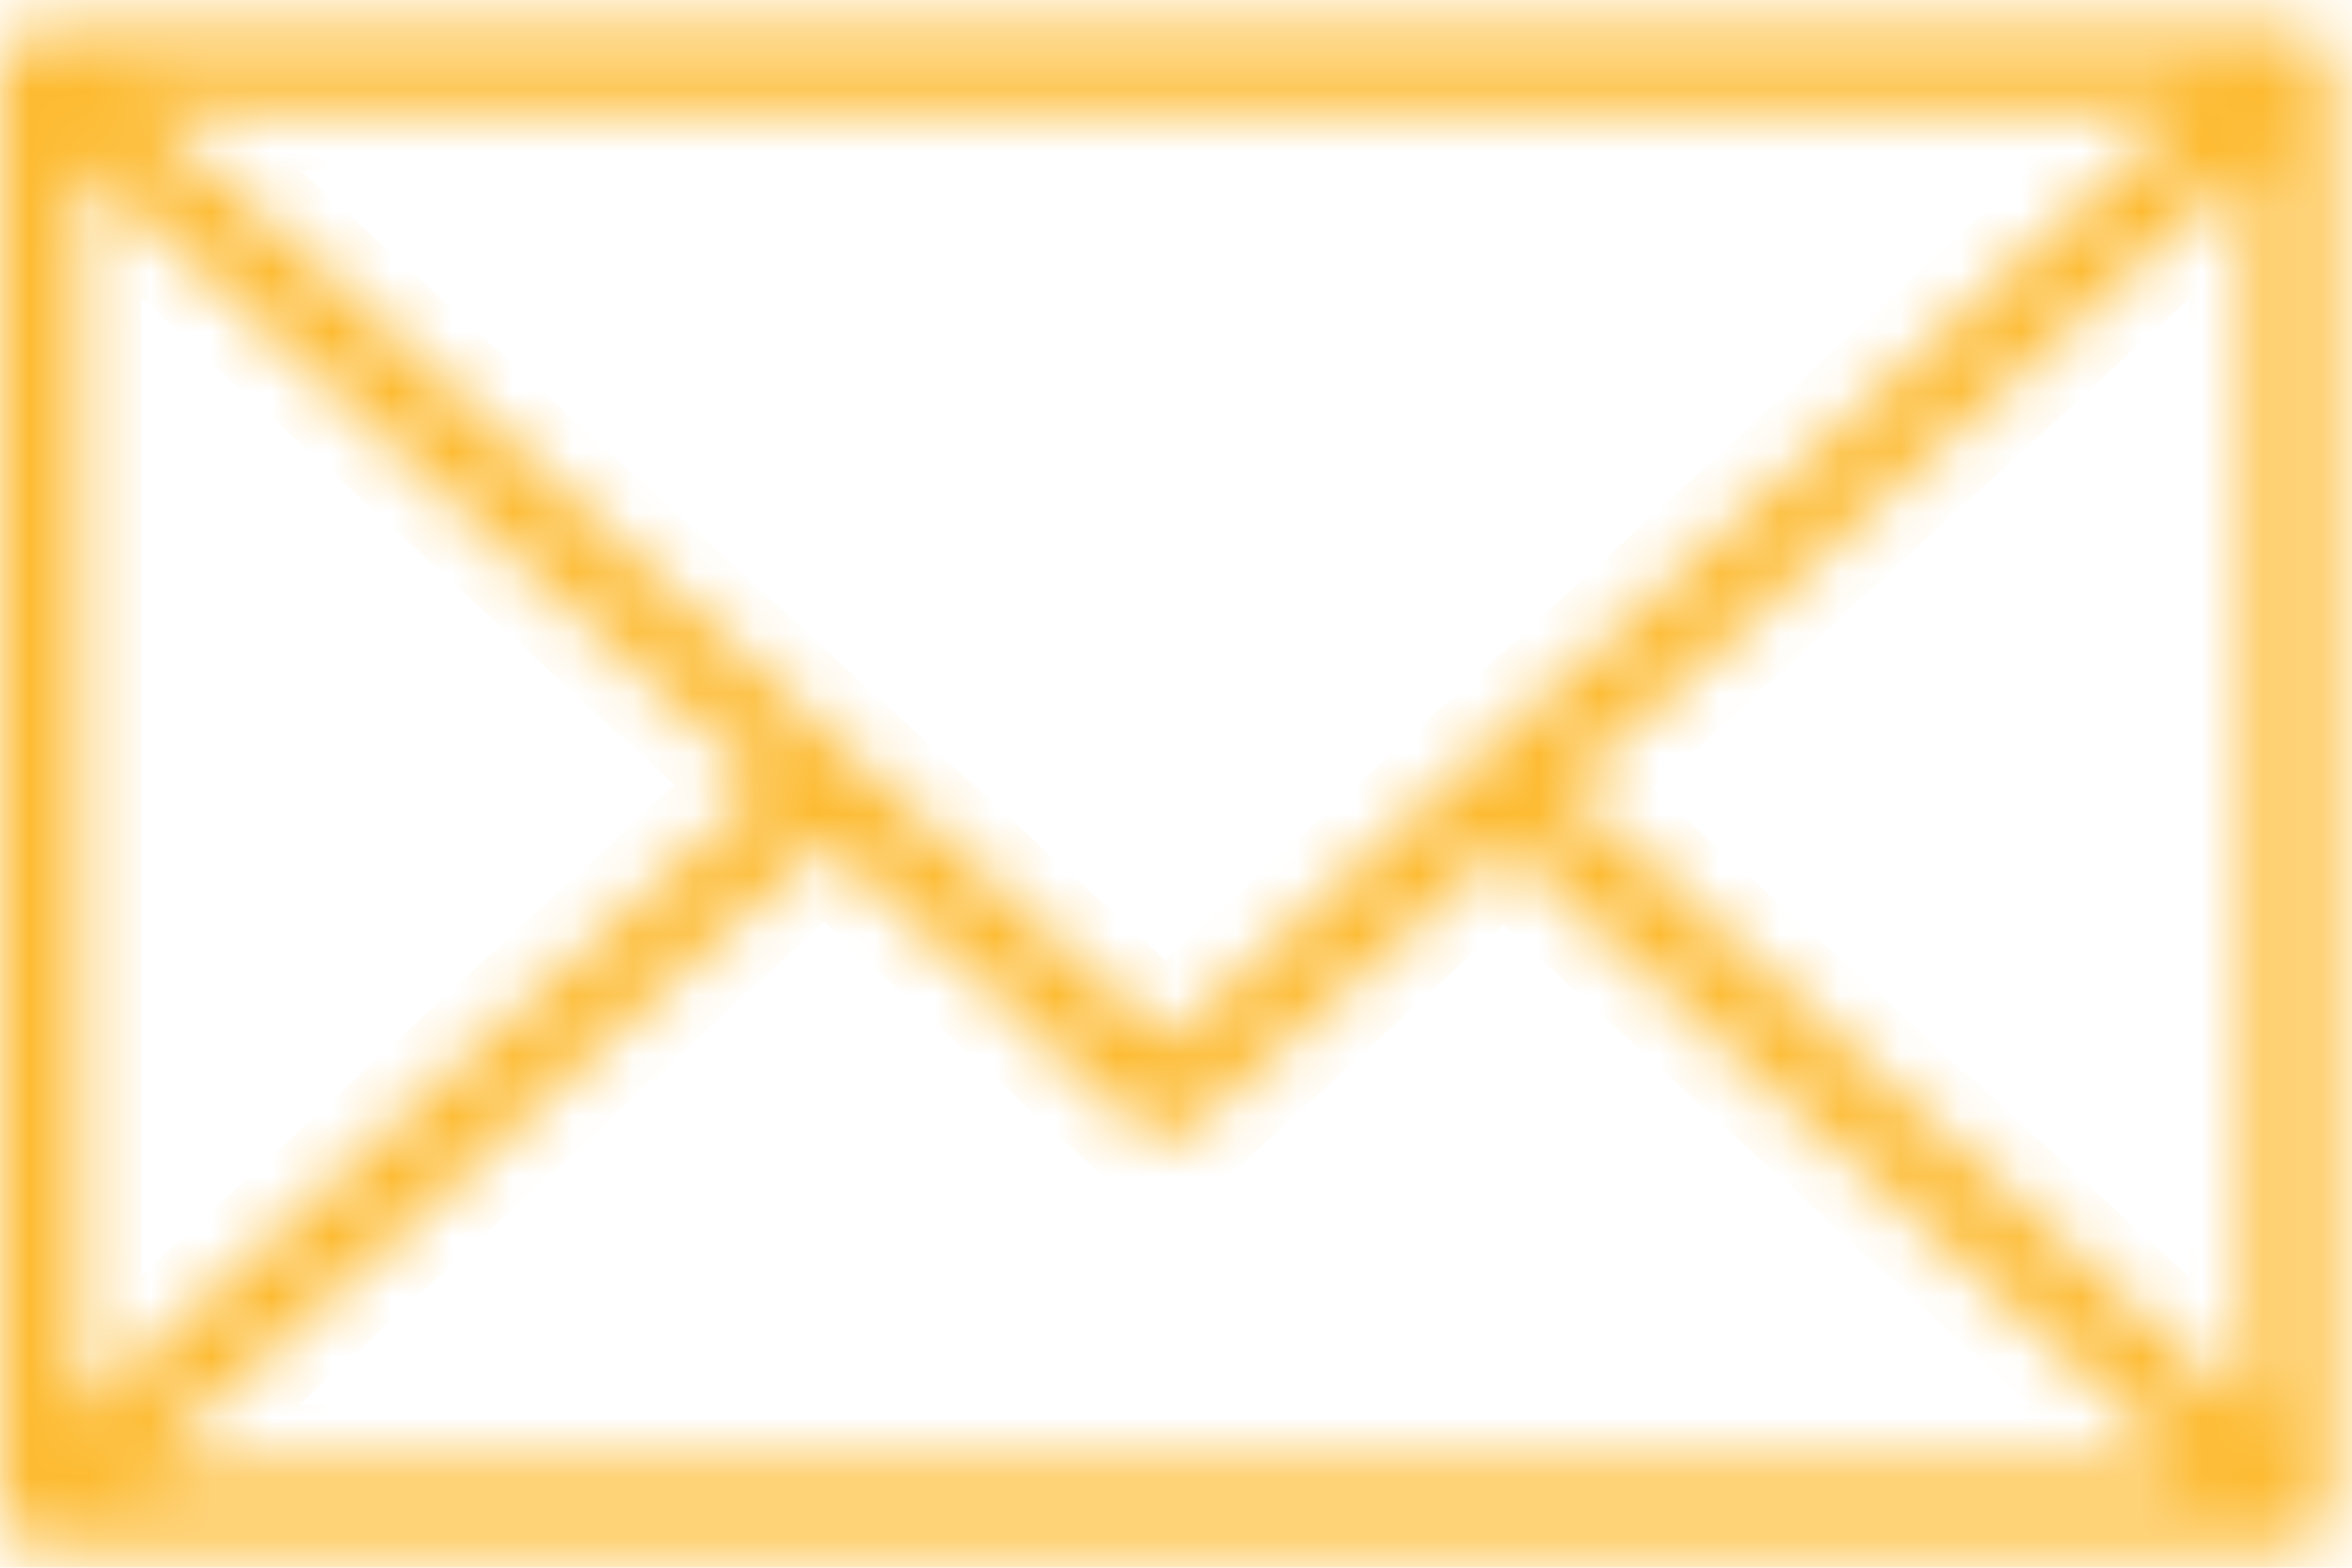 <?xml version="1.0" encoding="UTF-8"?> <svg xmlns="http://www.w3.org/2000/svg" width="39" height="26" viewBox="0 0 39 26" fill="none"> <mask id="path-1-inside-1_725_2674" fill="white"> <path d="M38.62 25.181C38.641 25.116 38.655 25.047 38.655 24.975V1.153C38.655 1.08 38.641 1.011 38.62 0.945C38.616 0.937 38.615 0.928 38.611 0.919C38.582 0.842 38.54 0.773 38.487 0.712C38.484 0.708 38.483 0.703 38.48 0.699C38.477 0.697 38.475 0.696 38.472 0.694C38.416 0.634 38.349 0.585 38.274 0.549C38.268 0.546 38.264 0.543 38.258 0.54C38.187 0.508 38.11 0.49 38.029 0.485C38.021 0.485 38.013 0.483 38.005 0.483C37.998 0.482 37.991 0.48 37.983 0.48H0.673C0.665 0.48 0.658 0.482 0.651 0.483C0.643 0.483 0.636 0.485 0.629 0.485C0.547 0.49 0.469 0.509 0.397 0.541C0.392 0.543 0.389 0.546 0.384 0.548C0.308 0.584 0.24 0.633 0.183 0.694C0.181 0.697 0.178 0.697 0.176 0.699C0.173 0.703 0.172 0.708 0.169 0.712C0.116 0.772 0.073 0.842 0.044 0.919C0.041 0.928 0.039 0.937 0.036 0.946C0.014 1.011 0 1.08 0 1.153V24.976C0 25.05 0.015 25.12 0.037 25.186C0.04 25.195 0.042 25.204 0.045 25.213C0.074 25.29 0.117 25.359 0.17 25.42C0.174 25.423 0.174 25.428 0.178 25.431C0.18 25.434 0.184 25.436 0.187 25.439C0.209 25.462 0.233 25.483 0.258 25.502C0.269 25.511 0.279 25.521 0.291 25.529C0.321 25.55 0.352 25.566 0.385 25.582C0.393 25.585 0.4 25.591 0.409 25.594C0.49 25.629 0.579 25.648 0.673 25.648H37.982C38.076 25.648 38.165 25.629 38.246 25.594C38.259 25.589 38.271 25.581 38.283 25.574C38.311 25.561 38.338 25.546 38.364 25.529C38.377 25.519 38.389 25.507 38.403 25.497C38.425 25.479 38.448 25.46 38.468 25.439C38.471 25.435 38.475 25.433 38.479 25.429C38.482 25.425 38.483 25.42 38.487 25.416C38.539 25.356 38.581 25.287 38.61 25.21C38.615 25.2 38.617 25.191 38.62 25.181ZM1.346 2.678L12.667 13.019L1.346 23.442V2.678ZM24.549 12.512C24.503 12.543 24.453 12.568 24.414 12.611C24.399 12.627 24.395 12.649 24.381 12.666L19.328 17.282L2.407 1.825H36.249L24.549 12.512ZM13.664 13.93L18.874 18.689C19.003 18.806 19.165 18.865 19.328 18.865C19.491 18.865 19.653 18.806 19.781 18.689L24.927 13.989L36.246 24.303H2.397L13.664 13.93ZM25.924 13.078L37.31 2.678V23.453L25.924 13.078Z"></path> </mask> <path d="M38.62 25.181L37.669 24.873L37.667 24.878L38.62 25.181ZM38.62 0.945L39.569 0.633L39.566 0.624L39.563 0.615L38.62 0.945ZM38.611 0.919L37.675 1.269L37.678 1.28L37.682 1.29L38.611 0.919ZM38.487 0.712L39.24 0.054L39.235 0.048L38.487 0.712ZM38.48 0.699L39.227 0.035L39.208 0.013L39.187 -0.008L38.48 0.699ZM38.472 0.694L37.744 1.379L37.755 1.39L37.765 1.401L38.472 0.694ZM38.274 0.549L38.711 -0.351L38.702 -0.355L38.693 -0.359L38.274 0.549ZM38.258 0.54L38.677 -0.368L38.668 -0.372L38.258 0.54ZM38.029 0.485L38.095 -0.513L38.084 -0.514L38.029 0.485ZM38.005 0.483L37.947 1.481L37.976 1.483H38.005V0.483ZM0.651 0.483L0.592 -0.516L0.588 -0.515L0.651 0.483ZM0.629 0.485L0.567 -0.513L0.564 -0.513L0.629 0.485ZM0.397 0.541L0.768 1.469L0.788 1.462L0.807 1.453L0.397 0.541ZM0.384 0.548L0.013 -0.381L-0.017 -0.369L-0.046 -0.355L0.384 0.548ZM0.183 0.694L0.891 1.401L0.903 1.389L0.914 1.377L0.183 0.694ZM0.176 0.699L-0.531 -0.008L-0.531 -0.008L0.176 0.699ZM0.169 0.712L-0.579 0.047L-0.584 0.054L0.169 0.712ZM0.044 0.919L0.973 1.29L0.977 1.28L0.981 1.269L0.044 0.919ZM0.036 0.946L-0.913 0.63L-0.914 0.634L0.036 0.946ZM0.037 25.186L-0.913 25.5L-0.91 25.509L-0.907 25.517L0.037 25.186ZM0.045 25.213L-0.899 25.543L-0.895 25.555L-0.891 25.566L0.045 25.213ZM0.17 25.42L0.923 24.761L0.921 24.759L0.17 25.42ZM0.178 25.431L0.937 24.781L0.93 24.773L0.178 25.431ZM0.187 25.439L0.908 24.747L0.901 24.739L0.894 24.732L0.187 25.439ZM0.258 25.502L-0.36 26.288L-0.353 26.294L-0.347 26.298L0.258 25.502ZM0.291 25.529L0.863 24.709L0.86 24.707L0.291 25.529ZM0.385 25.582L-0.037 26.488L-0.029 26.492L-0.021 26.495L0.385 25.582ZM0.409 25.594L0.8 24.674L0.786 24.668L0.771 24.662L0.409 25.594ZM38.246 25.594L37.852 24.675L37.851 24.676L38.246 25.594ZM38.283 25.574L37.836 24.68L37.829 24.683L37.822 24.687L38.283 25.574ZM38.364 25.529L38.929 26.354L38.937 26.348L38.364 25.529ZM38.403 25.497L39.024 26.28L39.029 26.276L38.403 25.497ZM38.468 25.439L37.76 24.732L37.749 24.744L37.737 24.756L38.468 25.439ZM38.479 25.429L39.186 26.136L39.207 26.116L39.226 26.093L38.479 25.429ZM38.487 25.416L39.234 26.08L39.24 26.073L38.487 25.416ZM38.61 25.21L37.7 24.797L37.686 24.827L37.674 24.858L38.61 25.21ZM1.346 2.678L2.02 1.94L0.346 0.41V2.678H1.346ZM12.667 13.019L13.344 13.755L14.146 13.016L13.341 12.281L12.667 13.019ZM1.346 23.442H0.346V25.722L2.023 24.178L1.346 23.442ZM24.549 12.512L25.096 13.349L25.164 13.305L25.224 13.251L24.549 12.512ZM24.414 12.611L25.151 13.287L25.155 13.283L24.414 12.611ZM24.381 12.666L25.056 13.404L25.122 13.344L25.177 13.272L24.381 12.666ZM19.328 17.282L18.654 18.02L19.328 18.636L20.002 18.02L19.328 17.282ZM2.407 1.825V0.825H-0.171L1.732 2.564L2.407 1.825ZM36.249 1.825L36.924 2.564L38.827 0.825H36.249V1.825ZM13.664 13.93L14.338 13.191L13.661 12.573L12.987 13.194L13.664 13.93ZM18.874 18.689L18.2 19.427L18.2 19.427L18.874 18.689ZM19.781 18.689L19.107 17.95L19.106 17.951L19.781 18.689ZM24.927 13.989L25.6 13.25L24.926 12.635L24.252 13.251L24.927 13.989ZM36.246 24.303V25.303H38.828L36.92 23.564L36.246 24.303ZM2.397 24.303L1.719 23.567L-0.166 25.303H2.397V24.303ZM25.924 13.078L25.25 12.339L24.441 13.079L25.251 13.817L25.924 13.078ZM37.31 2.678H38.31V0.41L36.636 1.94L37.31 2.678ZM37.31 23.453L36.637 24.192L38.31 25.717V23.453H37.31ZM39.571 25.489C39.614 25.356 39.655 25.181 39.655 24.975H37.655C37.655 24.914 37.668 24.876 37.669 24.873L39.571 25.489ZM39.655 24.975V1.153H37.655V24.975H39.655ZM39.655 1.153C39.655 0.947 39.615 0.771 39.569 0.633L37.67 1.258C37.667 1.251 37.655 1.213 37.655 1.153H39.655ZM39.563 0.615C39.57 0.633 39.574 0.648 39.576 0.654C39.577 0.657 39.578 0.66 39.578 0.66C39.578 0.66 39.578 0.66 39.578 0.66C39.578 0.66 39.578 0.659 39.578 0.659C39.577 0.658 39.577 0.657 39.577 0.656C39.575 0.651 39.571 0.636 39.565 0.619C39.559 0.601 39.551 0.576 39.539 0.547L37.682 1.29C37.673 1.266 37.666 1.245 37.661 1.232C37.659 1.225 37.658 1.219 37.656 1.215C37.655 1.211 37.654 1.209 37.654 1.208C37.654 1.208 37.654 1.208 37.654 1.208C37.654 1.209 37.655 1.21 37.655 1.211C37.656 1.213 37.657 1.218 37.659 1.223C37.662 1.234 37.668 1.253 37.676 1.276L39.563 0.615ZM39.548 0.568C39.475 0.373 39.369 0.201 39.24 0.054L37.734 1.37C37.712 1.345 37.69 1.31 37.675 1.269L39.548 0.568ZM39.235 0.048C39.265 0.082 39.29 0.115 39.311 0.145C39.332 0.176 39.348 0.204 39.361 0.226C39.373 0.249 39.382 0.267 39.388 0.279C39.39 0.284 39.392 0.289 39.394 0.292C39.395 0.294 39.396 0.296 39.395 0.296C39.395 0.295 39.395 0.295 39.395 0.294C39.394 0.293 39.394 0.292 39.393 0.29C39.391 0.287 39.389 0.282 39.386 0.275C39.38 0.263 39.37 0.243 39.358 0.22C39.344 0.196 39.327 0.167 39.306 0.136C39.284 0.104 39.258 0.07 39.227 0.035L37.732 1.364C37.702 1.33 37.677 1.297 37.656 1.266C37.635 1.236 37.619 1.208 37.606 1.185C37.594 1.163 37.585 1.144 37.579 1.133C37.577 1.127 37.575 1.123 37.573 1.12C37.572 1.117 37.571 1.115 37.572 1.116C37.572 1.116 37.572 1.117 37.572 1.118C37.573 1.119 37.573 1.12 37.574 1.122C37.575 1.125 37.578 1.13 37.581 1.136C37.587 1.149 37.596 1.168 37.609 1.192C37.622 1.216 37.639 1.244 37.661 1.276C37.683 1.308 37.709 1.342 37.74 1.377L39.235 0.048ZM39.187 -0.008C39.139 -0.056 39.094 -0.091 39.063 -0.113C39.047 -0.124 39.035 -0.133 39.026 -0.138C39.022 -0.141 39.019 -0.143 39.017 -0.145C39.016 -0.145 39.015 -0.146 39.014 -0.146C39.014 -0.147 39.013 -0.147 39.013 -0.147C39.013 -0.147 39.014 -0.146 39.016 -0.145C39.018 -0.144 39.021 -0.142 39.025 -0.14C39.032 -0.135 39.044 -0.126 39.059 -0.116C39.09 -0.094 39.133 -0.06 39.18 -0.013L37.765 1.401C37.813 1.449 37.858 1.484 37.889 1.506C37.905 1.518 37.917 1.526 37.926 1.532C37.93 1.534 37.933 1.536 37.935 1.538C37.936 1.539 37.937 1.539 37.938 1.539C37.938 1.54 37.939 1.54 37.939 1.54C37.939 1.54 37.938 1.539 37.936 1.538C37.934 1.537 37.931 1.535 37.928 1.533C37.92 1.528 37.908 1.52 37.893 1.509C37.863 1.487 37.819 1.453 37.773 1.406L39.187 -0.008ZM39.201 0.009C39.057 -0.144 38.891 -0.263 38.711 -0.351L37.838 1.449C37.808 1.434 37.774 1.411 37.744 1.379L39.201 0.009ZM38.693 -0.359C38.724 -0.345 38.749 -0.331 38.764 -0.322C38.772 -0.318 38.778 -0.314 38.782 -0.312C38.785 -0.31 38.787 -0.309 38.786 -0.31C38.786 -0.31 38.782 -0.312 38.778 -0.315C38.773 -0.318 38.766 -0.322 38.756 -0.327C38.738 -0.337 38.711 -0.352 38.677 -0.368L37.839 1.448C37.808 1.434 37.784 1.421 37.768 1.412C37.76 1.407 37.754 1.404 37.751 1.402C37.748 1.4 37.745 1.398 37.746 1.399C37.746 1.399 37.75 1.401 37.755 1.404C37.76 1.407 37.767 1.411 37.776 1.416C37.794 1.427 37.821 1.441 37.855 1.457L38.693 -0.359ZM38.668 -0.372C38.477 -0.458 38.281 -0.501 38.095 -0.513L37.963 1.483C37.939 1.481 37.898 1.475 37.848 1.452L38.668 -0.372ZM38.084 -0.514C38.11 -0.512 38.13 -0.51 38.139 -0.509C38.144 -0.508 38.148 -0.508 38.148 -0.508C38.148 -0.508 38.149 -0.508 38.148 -0.508C38.148 -0.508 38.146 -0.508 38.145 -0.508C38.139 -0.509 38.122 -0.511 38.099 -0.513C38.077 -0.515 38.044 -0.517 38.005 -0.517V1.483C37.971 1.483 37.942 1.481 37.923 1.479C37.913 1.478 37.905 1.477 37.9 1.477C37.895 1.476 37.891 1.476 37.889 1.476C37.889 1.475 37.889 1.475 37.889 1.475C37.889 1.475 37.891 1.476 37.892 1.476C37.895 1.476 37.9 1.477 37.907 1.478C37.92 1.479 37.944 1.482 37.974 1.483L38.084 -0.514ZM38.064 -0.516C38.092 -0.514 38.114 -0.511 38.126 -0.51C38.131 -0.509 38.136 -0.509 38.137 -0.508C38.137 -0.508 38.138 -0.508 38.137 -0.508C38.136 -0.508 38.135 -0.509 38.133 -0.509C38.128 -0.51 38.109 -0.512 38.084 -0.515C38.059 -0.517 38.024 -0.52 37.983 -0.52V1.48C37.946 1.48 37.915 1.478 37.893 1.476C37.873 1.474 37.857 1.472 37.855 1.472C37.854 1.472 37.854 1.472 37.854 1.472C37.855 1.472 37.856 1.472 37.857 1.472C37.86 1.472 37.866 1.473 37.874 1.474C37.889 1.476 37.915 1.479 37.947 1.481L38.064 -0.516ZM37.983 -0.52H0.673V1.48H37.983V-0.52ZM0.673 -0.52C0.632 -0.52 0.598 -0.517 0.574 -0.515C0.551 -0.513 0.532 -0.51 0.527 -0.509C0.525 -0.509 0.524 -0.509 0.523 -0.509C0.523 -0.509 0.523 -0.509 0.523 -0.509C0.524 -0.509 0.528 -0.51 0.533 -0.51C0.543 -0.511 0.565 -0.514 0.592 -0.516L0.709 1.481C0.74 1.479 0.765 1.476 0.779 1.475C0.786 1.474 0.792 1.473 0.795 1.473C0.796 1.472 0.797 1.472 0.798 1.472C0.798 1.472 0.798 1.472 0.797 1.472C0.795 1.472 0.78 1.475 0.761 1.476C0.74 1.478 0.71 1.48 0.673 1.48V-0.52ZM0.588 -0.515C0.566 -0.514 0.548 -0.512 0.537 -0.511C0.531 -0.51 0.526 -0.51 0.522 -0.509C0.519 -0.509 0.516 -0.509 0.516 -0.508C0.515 -0.508 0.516 -0.508 0.517 -0.509C0.518 -0.509 0.522 -0.509 0.526 -0.51C0.534 -0.51 0.548 -0.512 0.567 -0.513L0.692 1.483C0.714 1.482 0.732 1.48 0.743 1.479C0.749 1.478 0.754 1.477 0.757 1.477C0.761 1.477 0.763 1.476 0.764 1.476C0.765 1.476 0.764 1.476 0.763 1.476C0.761 1.476 0.758 1.477 0.754 1.477C0.746 1.478 0.732 1.48 0.713 1.481L0.588 -0.515ZM0.564 -0.513C0.375 -0.501 0.178 -0.457 -0.014 -0.371L0.807 1.453C0.759 1.475 0.719 1.481 0.695 1.483L0.564 -0.513ZM0.025 -0.387C-0.026 -0.367 -0.066 -0.346 -0.091 -0.332C-0.104 -0.325 -0.114 -0.319 -0.12 -0.315C-0.123 -0.313 -0.126 -0.312 -0.128 -0.311C-0.129 -0.31 -0.131 -0.309 -0.131 -0.309C-0.131 -0.309 -0.13 -0.309 -0.129 -0.31C-0.128 -0.311 -0.126 -0.312 -0.123 -0.314C-0.118 -0.317 -0.109 -0.322 -0.097 -0.329C-0.074 -0.341 -0.036 -0.361 0.013 -0.381L0.756 1.476C0.807 1.456 0.847 1.435 0.872 1.421C0.885 1.414 0.895 1.408 0.901 1.404C0.905 1.402 0.907 1.401 0.909 1.4C0.911 1.399 0.912 1.398 0.912 1.398C0.912 1.397 0.912 1.398 0.91 1.399C0.909 1.399 0.907 1.401 0.904 1.402C0.899 1.405 0.89 1.411 0.878 1.417C0.855 1.43 0.817 1.45 0.768 1.469L0.025 -0.387ZM-0.046 -0.355C-0.233 -0.266 -0.403 -0.143 -0.547 0.012L0.914 1.377C0.884 1.409 0.849 1.434 0.814 1.45L-0.046 -0.355ZM-0.524 -0.013C-0.494 -0.042 -0.465 -0.068 -0.438 -0.089C-0.41 -0.111 -0.385 -0.129 -0.364 -0.142C-0.343 -0.156 -0.326 -0.166 -0.315 -0.172C-0.31 -0.175 -0.306 -0.177 -0.303 -0.179C-0.301 -0.18 -0.299 -0.181 -0.299 -0.181C-0.299 -0.181 -0.299 -0.181 -0.3 -0.181C-0.3 -0.181 -0.3 -0.181 -0.3 -0.18C-0.301 -0.18 -0.302 -0.179 -0.304 -0.178C-0.307 -0.177 -0.312 -0.174 -0.317 -0.171C-0.329 -0.164 -0.347 -0.154 -0.368 -0.14C-0.389 -0.126 -0.415 -0.108 -0.443 -0.086C-0.471 -0.064 -0.501 -0.038 -0.531 -0.008L0.883 1.406C0.854 1.436 0.825 1.461 0.797 1.483C0.77 1.505 0.745 1.522 0.724 1.536C0.703 1.549 0.686 1.559 0.675 1.566C0.67 1.569 0.665 1.571 0.663 1.573C0.66 1.574 0.658 1.575 0.659 1.575C0.659 1.575 0.659 1.575 0.659 1.574C0.659 1.574 0.66 1.574 0.66 1.574C0.661 1.574 0.662 1.573 0.664 1.572C0.667 1.57 0.671 1.568 0.677 1.565C0.688 1.558 0.706 1.548 0.727 1.534C0.749 1.52 0.775 1.502 0.803 1.48C0.831 1.457 0.861 1.431 0.891 1.401L-0.524 -0.013ZM-0.531 -0.008C-0.607 0.068 -0.657 0.143 -0.689 0.197C-0.705 0.224 -0.716 0.246 -0.723 0.261C-0.73 0.274 -0.735 0.286 -0.736 0.286C-0.737 0.29 -0.733 0.282 -0.729 0.273C-0.724 0.263 -0.716 0.245 -0.704 0.224C-0.679 0.179 -0.639 0.115 -0.579 0.047L0.916 1.376C0.978 1.306 1.019 1.24 1.045 1.194C1.058 1.171 1.067 1.152 1.073 1.141C1.075 1.135 1.078 1.131 1.079 1.128C1.08 1.126 1.081 1.123 1.08 1.124C1.08 1.125 1.079 1.127 1.077 1.131C1.076 1.134 1.073 1.14 1.07 1.147C1.063 1.16 1.052 1.182 1.037 1.207C1.007 1.26 0.958 1.332 0.883 1.406L-0.531 -0.008ZM-0.584 0.054C-0.712 0.2 -0.819 0.372 -0.892 0.568L0.981 1.269C0.965 1.312 0.943 1.345 0.922 1.37L-0.584 0.054ZM-0.884 0.547C-0.906 0.602 -0.919 0.648 -0.922 0.659C-0.922 0.661 -0.923 0.662 -0.923 0.663C-0.923 0.663 -0.923 0.664 -0.923 0.664C-0.924 0.664 -0.924 0.665 -0.924 0.665C-0.924 0.665 -0.923 0.664 -0.923 0.662C-0.921 0.657 -0.918 0.645 -0.913 0.63L0.985 1.262C0.991 1.242 0.996 1.226 0.999 1.216C1 1.212 1.001 1.208 1.002 1.206C1.002 1.204 1.002 1.205 1.002 1.205C1.001 1.207 0.999 1.217 0.994 1.231C0.99 1.245 0.983 1.266 0.973 1.29L-0.884 0.547ZM-0.914 0.634C-0.959 0.771 -1 0.948 -1 1.153H1C1 1.213 0.988 1.252 0.986 1.258L-0.914 0.634ZM-1 1.153V24.976H1V1.153H-1ZM-1 24.976C-1 25.185 -0.958 25.363 -0.913 25.5L0.986 24.872C0.988 24.876 1 24.915 1 24.976H-1ZM-0.907 25.517C-0.913 25.5 -0.917 25.487 -0.919 25.48C-0.92 25.476 -0.921 25.473 -0.921 25.471C-0.922 25.47 -0.922 25.469 -0.922 25.471C-0.921 25.472 -0.921 25.475 -0.92 25.478C-0.919 25.482 -0.917 25.487 -0.915 25.493C-0.912 25.505 -0.906 25.522 -0.899 25.543L0.989 24.882C0.994 24.898 0.998 24.911 1.001 24.919C1.002 24.923 1.003 24.926 1.003 24.927C1.003 24.928 1.004 24.929 1.003 24.928C1.003 24.927 1.002 24.924 1.001 24.921C1 24.917 0.999 24.912 0.997 24.906C0.993 24.894 0.988 24.876 0.981 24.856L-0.907 25.517ZM-0.891 25.566C-0.816 25.763 -0.708 25.936 -0.58 26.081L0.921 24.759C0.942 24.783 0.964 24.817 0.98 24.859L-0.891 25.566ZM-0.582 26.078C-0.634 26.019 -0.669 25.965 -0.69 25.928C-0.701 25.91 -0.709 25.895 -0.714 25.886C-0.716 25.881 -0.718 25.878 -0.719 25.876C-0.72 25.874 -0.721 25.872 -0.72 25.873C-0.72 25.873 -0.72 25.873 -0.72 25.874C-0.719 25.875 -0.719 25.876 -0.718 25.877C-0.717 25.88 -0.715 25.884 -0.712 25.889C-0.707 25.899 -0.698 25.915 -0.687 25.934C-0.665 25.972 -0.628 26.029 -0.575 26.09L0.93 24.773C0.982 24.832 1.017 24.887 1.038 24.923C1.049 24.941 1.057 24.956 1.062 24.965C1.064 24.97 1.066 24.973 1.067 24.975C1.068 24.977 1.069 24.979 1.068 24.978C1.068 24.978 1.068 24.978 1.068 24.977C1.067 24.976 1.067 24.975 1.066 24.974C1.065 24.971 1.063 24.967 1.06 24.962C1.055 24.952 1.046 24.936 1.035 24.917C1.013 24.879 0.976 24.822 0.923 24.761L-0.582 26.078ZM-0.582 26.082C-0.54 26.131 -0.501 26.167 -0.473 26.191C-0.447 26.213 -0.425 26.23 -0.422 26.232C-0.422 26.233 -0.42 26.234 -0.421 26.233C-0.421 26.233 -0.422 26.232 -0.424 26.231C-0.427 26.229 -0.433 26.224 -0.442 26.217C-0.459 26.203 -0.488 26.179 -0.52 26.147L0.894 24.732C0.86 24.698 0.83 24.673 0.811 24.658C0.802 24.65 0.794 24.645 0.79 24.642C0.788 24.64 0.787 24.639 0.786 24.639C0.785 24.638 0.786 24.639 0.787 24.639C0.788 24.64 0.794 24.644 0.801 24.65C0.809 24.656 0.82 24.665 0.833 24.676C0.859 24.699 0.897 24.734 0.937 24.781L-0.582 26.082ZM-0.534 26.132C-0.464 26.206 -0.396 26.259 -0.36 26.288L0.876 24.716C0.87 24.711 0.872 24.713 0.877 24.717C0.883 24.722 0.894 24.732 0.908 24.747L-0.534 26.132ZM-0.347 26.298C-0.365 26.285 -0.377 26.274 -0.383 26.269C-0.384 26.268 -0.385 26.267 -0.386 26.267C-0.387 26.266 -0.387 26.265 -0.387 26.265C-0.387 26.265 -0.387 26.265 -0.387 26.266C-0.387 26.266 -0.387 26.266 -0.386 26.266C-0.386 26.267 -0.385 26.268 -0.383 26.269C-0.379 26.273 -0.366 26.284 -0.35 26.298C-0.333 26.311 -0.308 26.33 -0.278 26.351L0.86 24.707C0.885 24.724 0.903 24.738 0.915 24.748C0.921 24.753 0.925 24.756 0.928 24.759C0.929 24.76 0.93 24.761 0.931 24.762C0.932 24.762 0.932 24.763 0.932 24.763C0.932 24.763 0.932 24.763 0.932 24.763C0.932 24.762 0.932 24.762 0.931 24.762C0.931 24.761 0.93 24.76 0.928 24.759C0.926 24.757 0.921 24.753 0.916 24.748C0.905 24.739 0.887 24.724 0.863 24.706L-0.347 26.298ZM-0.281 26.349C-0.184 26.417 -0.094 26.462 -0.037 26.488L0.807 24.675C0.804 24.674 0.808 24.675 0.818 24.68C0.827 24.686 0.843 24.695 0.863 24.709L-0.281 26.349ZM-0.021 26.495C-0.059 26.478 -0.088 26.462 -0.103 26.454C-0.111 26.45 -0.117 26.446 -0.119 26.445C-0.12 26.444 -0.124 26.442 -0.119 26.445C-0.117 26.446 -0.097 26.458 -0.072 26.471C-0.047 26.485 -0.006 26.506 0.046 26.526L0.771 24.662C0.795 24.672 0.816 24.681 0.834 24.689C0.851 24.698 0.866 24.705 0.878 24.711C0.889 24.718 0.898 24.723 0.904 24.726C0.909 24.729 0.913 24.732 0.913 24.732C0.913 24.732 0.913 24.732 0.913 24.732C0.913 24.732 0.913 24.731 0.912 24.731C0.911 24.73 0.909 24.729 0.907 24.728C0.903 24.726 0.895 24.721 0.885 24.715C0.876 24.71 0.863 24.703 0.847 24.695C0.832 24.687 0.813 24.677 0.791 24.668L-0.021 26.495ZM0.017 26.514C0.215 26.599 0.437 26.648 0.673 26.648V24.648C0.721 24.648 0.764 24.659 0.8 24.674L0.017 26.514ZM0.673 26.648H37.982V24.648H0.673V26.648ZM37.982 26.648C38.215 26.648 38.438 26.6 38.642 26.512L37.851 24.676C37.892 24.658 37.938 24.648 37.982 24.648V26.648ZM38.64 26.513C38.675 26.499 38.703 26.484 38.723 26.474C38.743 26.463 38.759 26.454 38.766 26.45C38.77 26.448 38.773 26.446 38.774 26.445C38.776 26.444 38.775 26.445 38.773 26.446C38.77 26.448 38.759 26.454 38.743 26.462L37.822 24.687C37.801 24.698 37.783 24.708 37.775 24.713C37.77 24.715 37.766 24.718 37.764 24.719C37.762 24.72 37.763 24.72 37.763 24.719C37.765 24.719 37.775 24.713 37.788 24.706C37.802 24.698 37.825 24.687 37.852 24.675L38.64 26.513ZM38.73 26.469C38.758 26.455 38.841 26.414 38.929 26.354L37.799 24.703C37.82 24.689 37.836 24.68 37.841 24.677C37.846 24.675 37.847 24.674 37.836 24.68L38.73 26.469ZM38.937 26.348C38.965 26.329 38.988 26.311 39.004 26.298C39.02 26.285 39.032 26.274 39.038 26.269C39.041 26.266 39.045 26.263 39.045 26.263C39.047 26.262 39.046 26.262 39.045 26.263C39.044 26.264 39.035 26.271 39.024 26.28L37.781 24.713C37.763 24.728 37.749 24.74 37.74 24.747C37.736 24.75 37.733 24.754 37.731 24.755C37.73 24.756 37.73 24.756 37.729 24.757C37.728 24.758 37.728 24.758 37.728 24.758C37.728 24.758 37.73 24.756 37.733 24.754C37.735 24.752 37.739 24.749 37.744 24.745C37.754 24.737 37.77 24.724 37.791 24.709L38.937 26.348ZM39.029 26.276C39.05 26.26 39.124 26.201 39.197 26.122L37.737 24.756C37.757 24.735 37.773 24.721 37.779 24.715C37.784 24.711 37.786 24.709 37.776 24.718L39.029 26.276ZM39.175 26.146C39.154 26.167 39.136 26.183 39.125 26.192C39.119 26.197 39.115 26.201 39.112 26.203C39.11 26.205 39.108 26.207 39.109 26.206C39.109 26.206 39.112 26.203 39.115 26.201C39.119 26.198 39.124 26.193 39.13 26.188C39.143 26.177 39.163 26.159 39.186 26.136L37.772 24.722C37.793 24.701 37.81 24.685 37.821 24.676C37.827 24.671 37.831 24.667 37.834 24.665C37.836 24.663 37.838 24.662 37.837 24.662C37.837 24.662 37.834 24.665 37.831 24.667C37.828 24.67 37.822 24.675 37.816 24.68C37.803 24.692 37.783 24.709 37.76 24.732L39.175 26.146ZM39.226 26.093C39.287 26.025 39.327 25.962 39.351 25.92C39.362 25.899 39.371 25.881 39.377 25.87C39.38 25.865 39.382 25.86 39.383 25.857C39.384 25.856 39.385 25.855 39.385 25.854C39.385 25.853 39.386 25.852 39.386 25.852C39.386 25.852 39.385 25.854 39.384 25.856C39.383 25.858 39.381 25.862 39.379 25.867C39.374 25.877 39.365 25.893 39.354 25.913C39.331 25.953 39.293 26.014 39.234 26.08L37.739 24.751C37.679 24.819 37.639 24.883 37.615 24.925C37.603 24.946 37.594 24.964 37.589 24.974C37.586 24.98 37.584 24.985 37.582 24.988C37.582 24.989 37.581 24.99 37.581 24.991C37.58 24.992 37.58 24.992 37.58 24.992C37.58 24.993 37.581 24.991 37.581 24.989C37.583 24.987 37.584 24.983 37.587 24.978C37.592 24.968 37.6 24.952 37.611 24.932C37.634 24.892 37.673 24.831 37.731 24.765L39.226 26.093ZM39.24 26.073C39.368 25.927 39.473 25.755 39.546 25.563L37.674 24.858C37.689 24.818 37.711 24.784 37.733 24.758L39.24 26.073ZM39.52 25.624C39.546 25.567 39.562 25.52 39.57 25.495C39.573 25.484 39.576 25.474 39.576 25.474C39.577 25.471 39.575 25.477 39.573 25.484L37.667 24.878C37.663 24.89 37.66 24.901 37.659 24.903C37.658 24.908 37.66 24.902 37.661 24.896C37.666 24.881 37.678 24.843 37.7 24.797L39.52 25.624ZM0.671 3.416L11.992 13.757L13.341 12.281L2.02 1.94L0.671 3.416ZM11.989 12.283L0.668 22.707L2.023 24.178L13.344 13.755L11.989 12.283ZM2.346 23.442V2.678H0.346V23.442H2.346ZM24.002 11.675C24.003 11.675 24.003 11.675 24 11.677C23.995 11.679 23.993 11.681 23.985 11.686C23.972 11.694 23.947 11.71 23.919 11.729C23.861 11.768 23.767 11.836 23.673 11.94L25.155 13.283C25.1 13.344 25.051 13.377 25.039 13.385C25.034 13.389 25.032 13.39 25.043 13.383C25.05 13.379 25.074 13.364 25.096 13.349L24.002 11.675ZM23.677 11.936C23.619 11.999 23.578 12.06 23.551 12.104C23.525 12.146 23.507 12.182 23.503 12.191C23.502 12.193 23.5 12.196 23.5 12.196C23.5 12.197 23.5 12.197 23.501 12.195C23.502 12.193 23.506 12.184 23.512 12.173C23.524 12.151 23.549 12.109 23.587 12.059L25.177 13.272C25.199 13.243 25.218 13.215 25.233 13.191C25.247 13.168 25.259 13.147 25.268 13.131C25.276 13.115 25.283 13.102 25.287 13.095C25.289 13.091 25.29 13.088 25.291 13.087C25.292 13.085 25.292 13.085 25.292 13.085C25.291 13.086 25.288 13.093 25.283 13.102C25.278 13.112 25.27 13.127 25.259 13.144C25.237 13.18 25.202 13.231 25.151 13.287L23.677 11.936ZM23.707 11.927L18.654 16.543L20.002 18.02L25.056 13.404L23.707 11.927ZM20.002 16.543L3.081 1.087L1.732 2.564L18.654 18.02L20.002 16.543ZM2.407 2.825H36.249V0.825H2.407V2.825ZM35.575 1.087L23.875 11.774L25.224 13.251L36.924 2.564L35.575 1.087ZM12.99 14.668L18.2 19.427L19.549 17.95L14.338 13.191L12.99 14.668ZM18.2 19.427C18.519 19.718 18.924 19.865 19.328 19.865V17.865C19.407 17.865 19.487 17.894 19.548 17.95L18.2 19.427ZM19.328 19.865C19.732 19.865 20.138 19.718 20.457 19.426L19.106 17.951C19.169 17.894 19.25 17.865 19.328 17.865V19.865ZM20.456 19.427L25.601 14.727L24.252 13.251L19.107 17.95L20.456 19.427ZM24.253 14.728L35.573 25.042L36.92 23.564L25.6 13.25L24.253 14.728ZM36.246 23.303H2.397V25.303H36.246V23.303ZM3.074 25.039L14.341 14.665L12.987 13.194L1.719 23.567L3.074 25.039ZM26.599 13.816L37.985 3.416L36.636 1.94L25.25 12.339L26.599 13.816ZM36.31 2.678V23.453H38.31V2.678H36.31ZM37.984 22.714L26.598 12.338L25.251 13.817L36.637 24.192L37.984 22.714Z" fill="#FDBB32" mask="url(#path-1-inside-1_725_2674)"></path> </svg> 